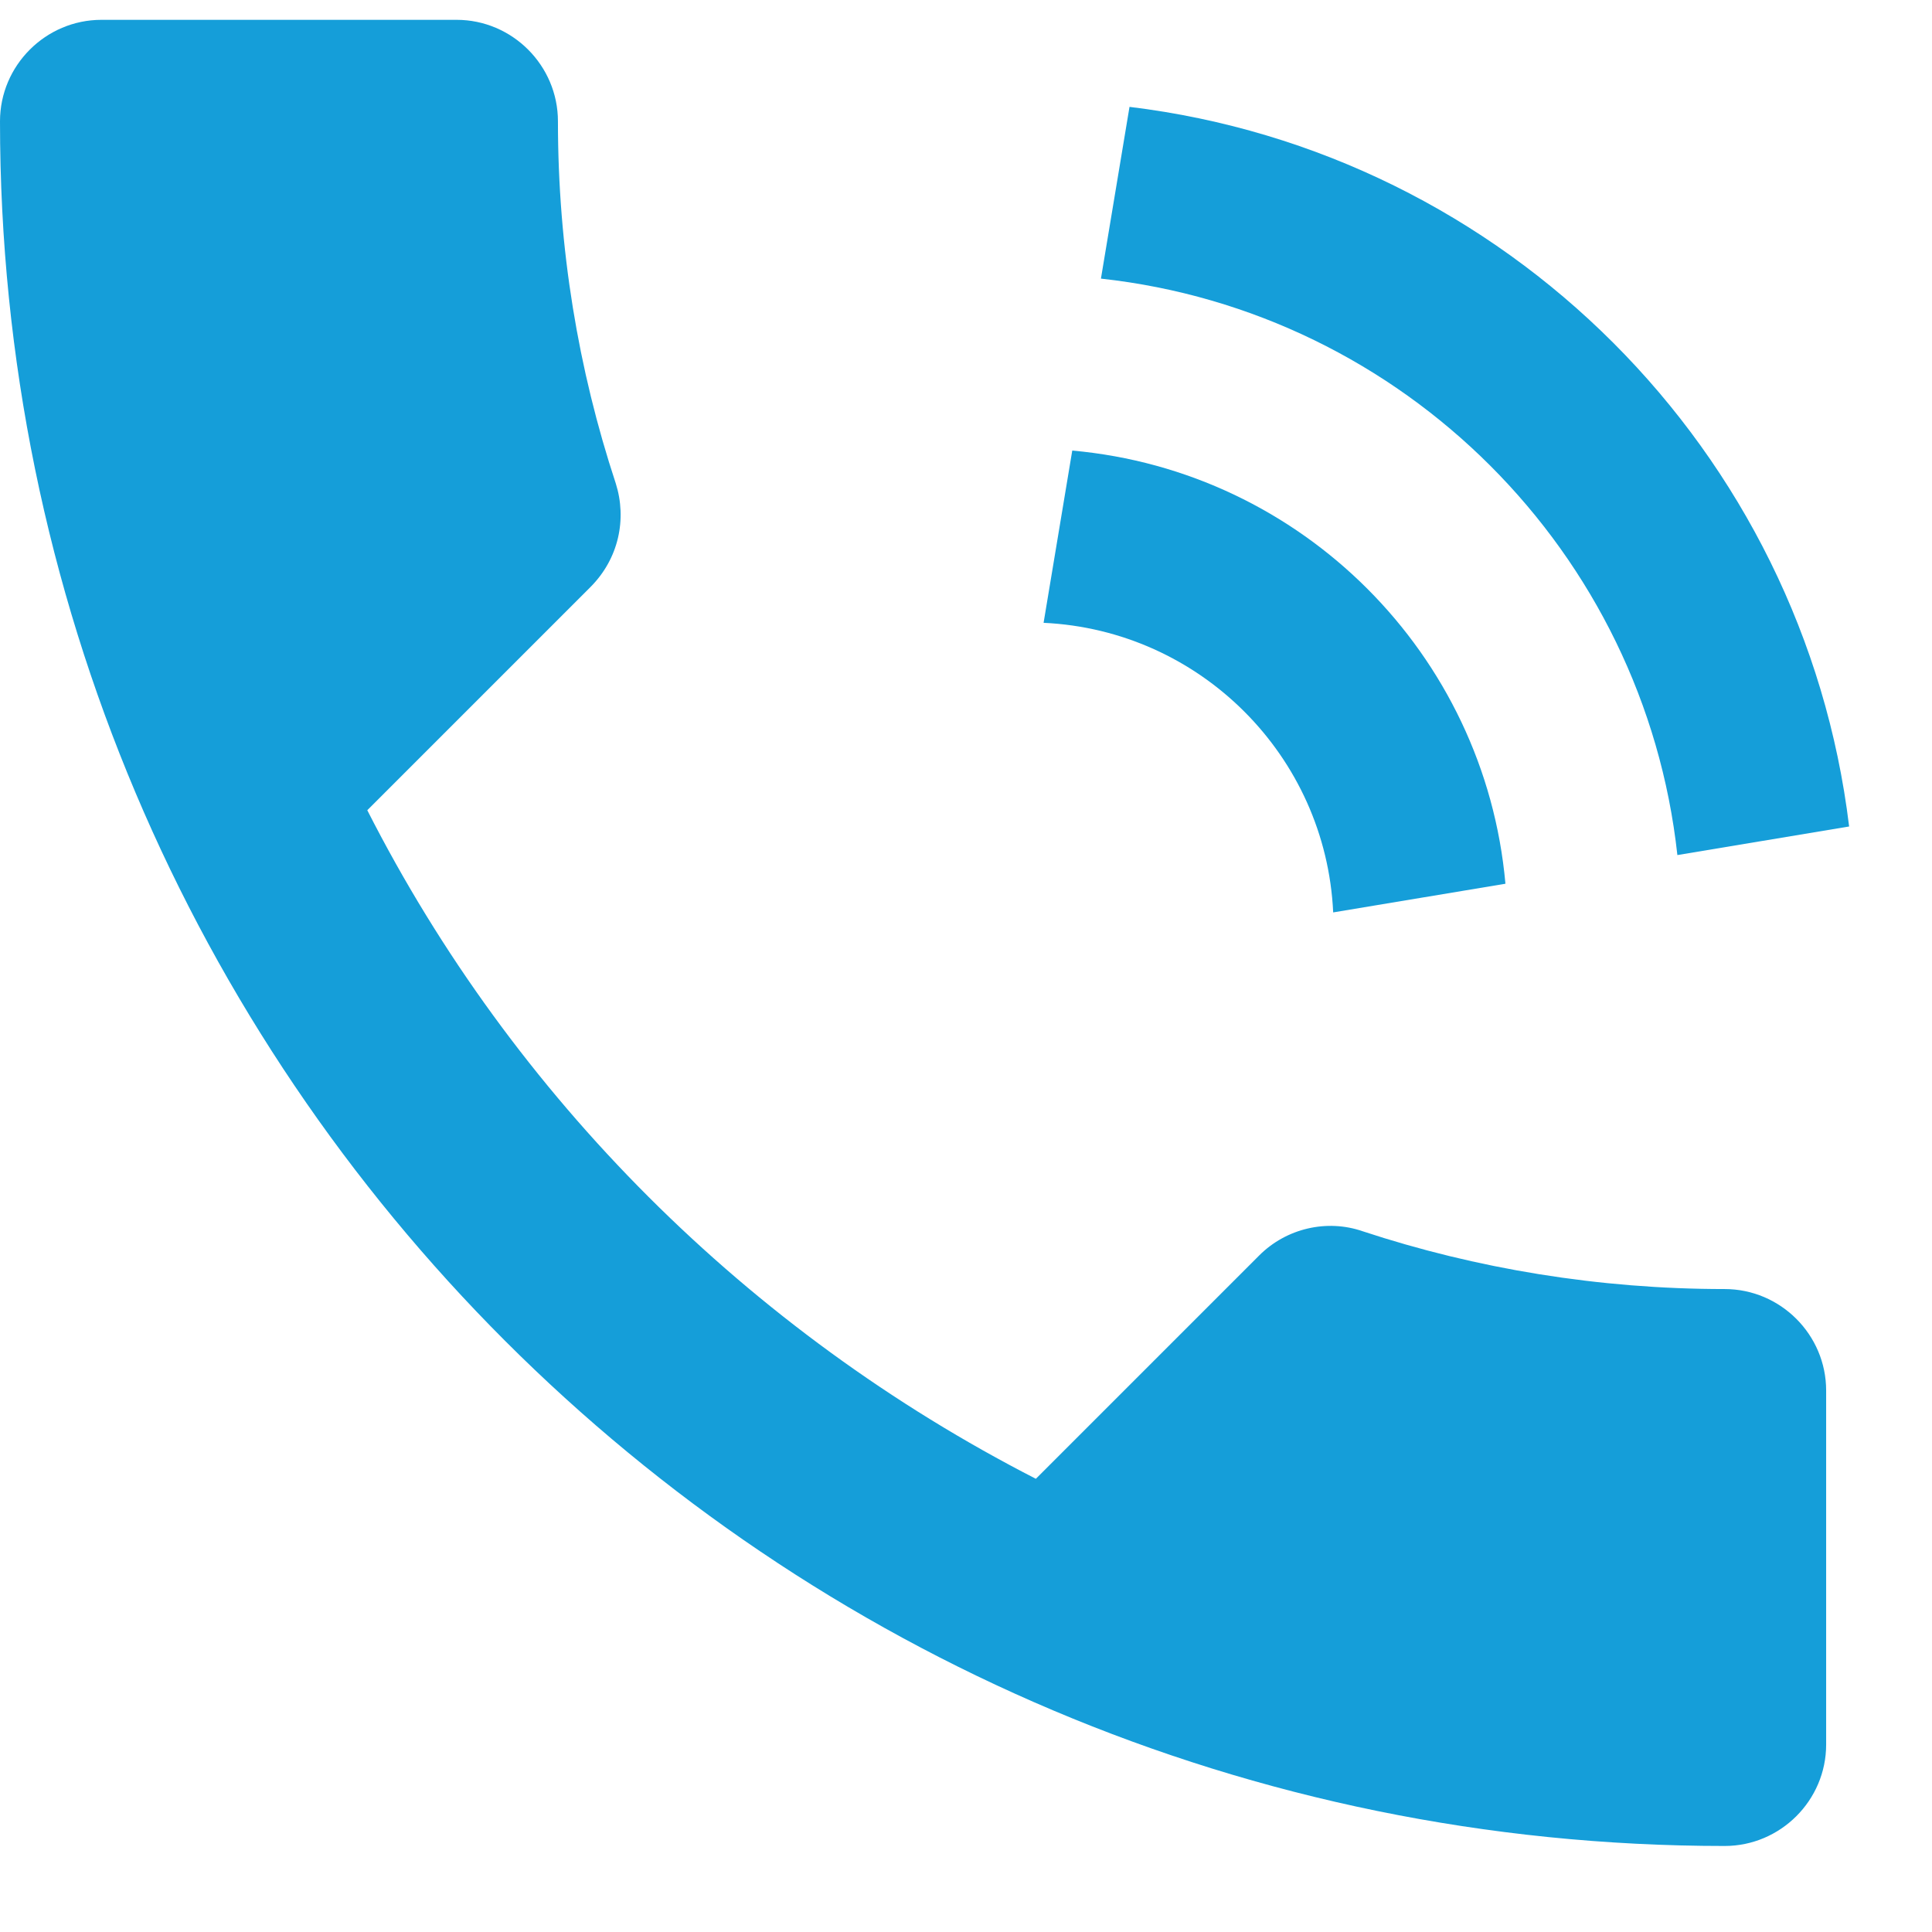 <svg width="19" height="19" viewBox="0 0 19 19" fill="none" xmlns="http://www.w3.org/2000/svg">
<path fill-rule="evenodd" clip-rule="evenodd" d="M3.612 7.968C5.048 10.791 7.363 13.096 10.187 14.543L12.382 12.348C12.651 12.078 13.05 11.988 13.399 12.108C14.517 12.477 15.724 12.677 16.961 12.677C17.51 12.677 17.959 13.126 17.959 13.675V17.157C17.959 17.705 17.51 18.154 16.961 18.154C7.593 18.154 0 10.562 0 1.193C0 0.644 0.449 0.195 0.998 0.195H4.49C5.038 0.195 5.487 0.644 5.487 1.193C5.487 2.44 5.687 3.637 6.056 4.755C6.166 5.104 6.086 5.493 5.807 5.773L3.612 7.968Z" fill="#159ED9"/>
<path fill-rule="evenodd" clip-rule="evenodd" d="M11.108 1.051C14.806 1.499 17.737 4.431 18.185 8.128L16.496 8.409C16.17 5.431 13.805 3.066 10.827 2.74L11.108 1.051V1.051Z" fill="#159ED9"/>
<path fill-rule="evenodd" clip-rule="evenodd" d="M10.545 4.431C12.804 4.633 14.603 6.432 14.805 8.691L13.111 8.973C13.039 7.433 11.803 6.197 10.263 6.125L10.545 4.431V4.431Z" fill="#159ED9"/>
</svg>
